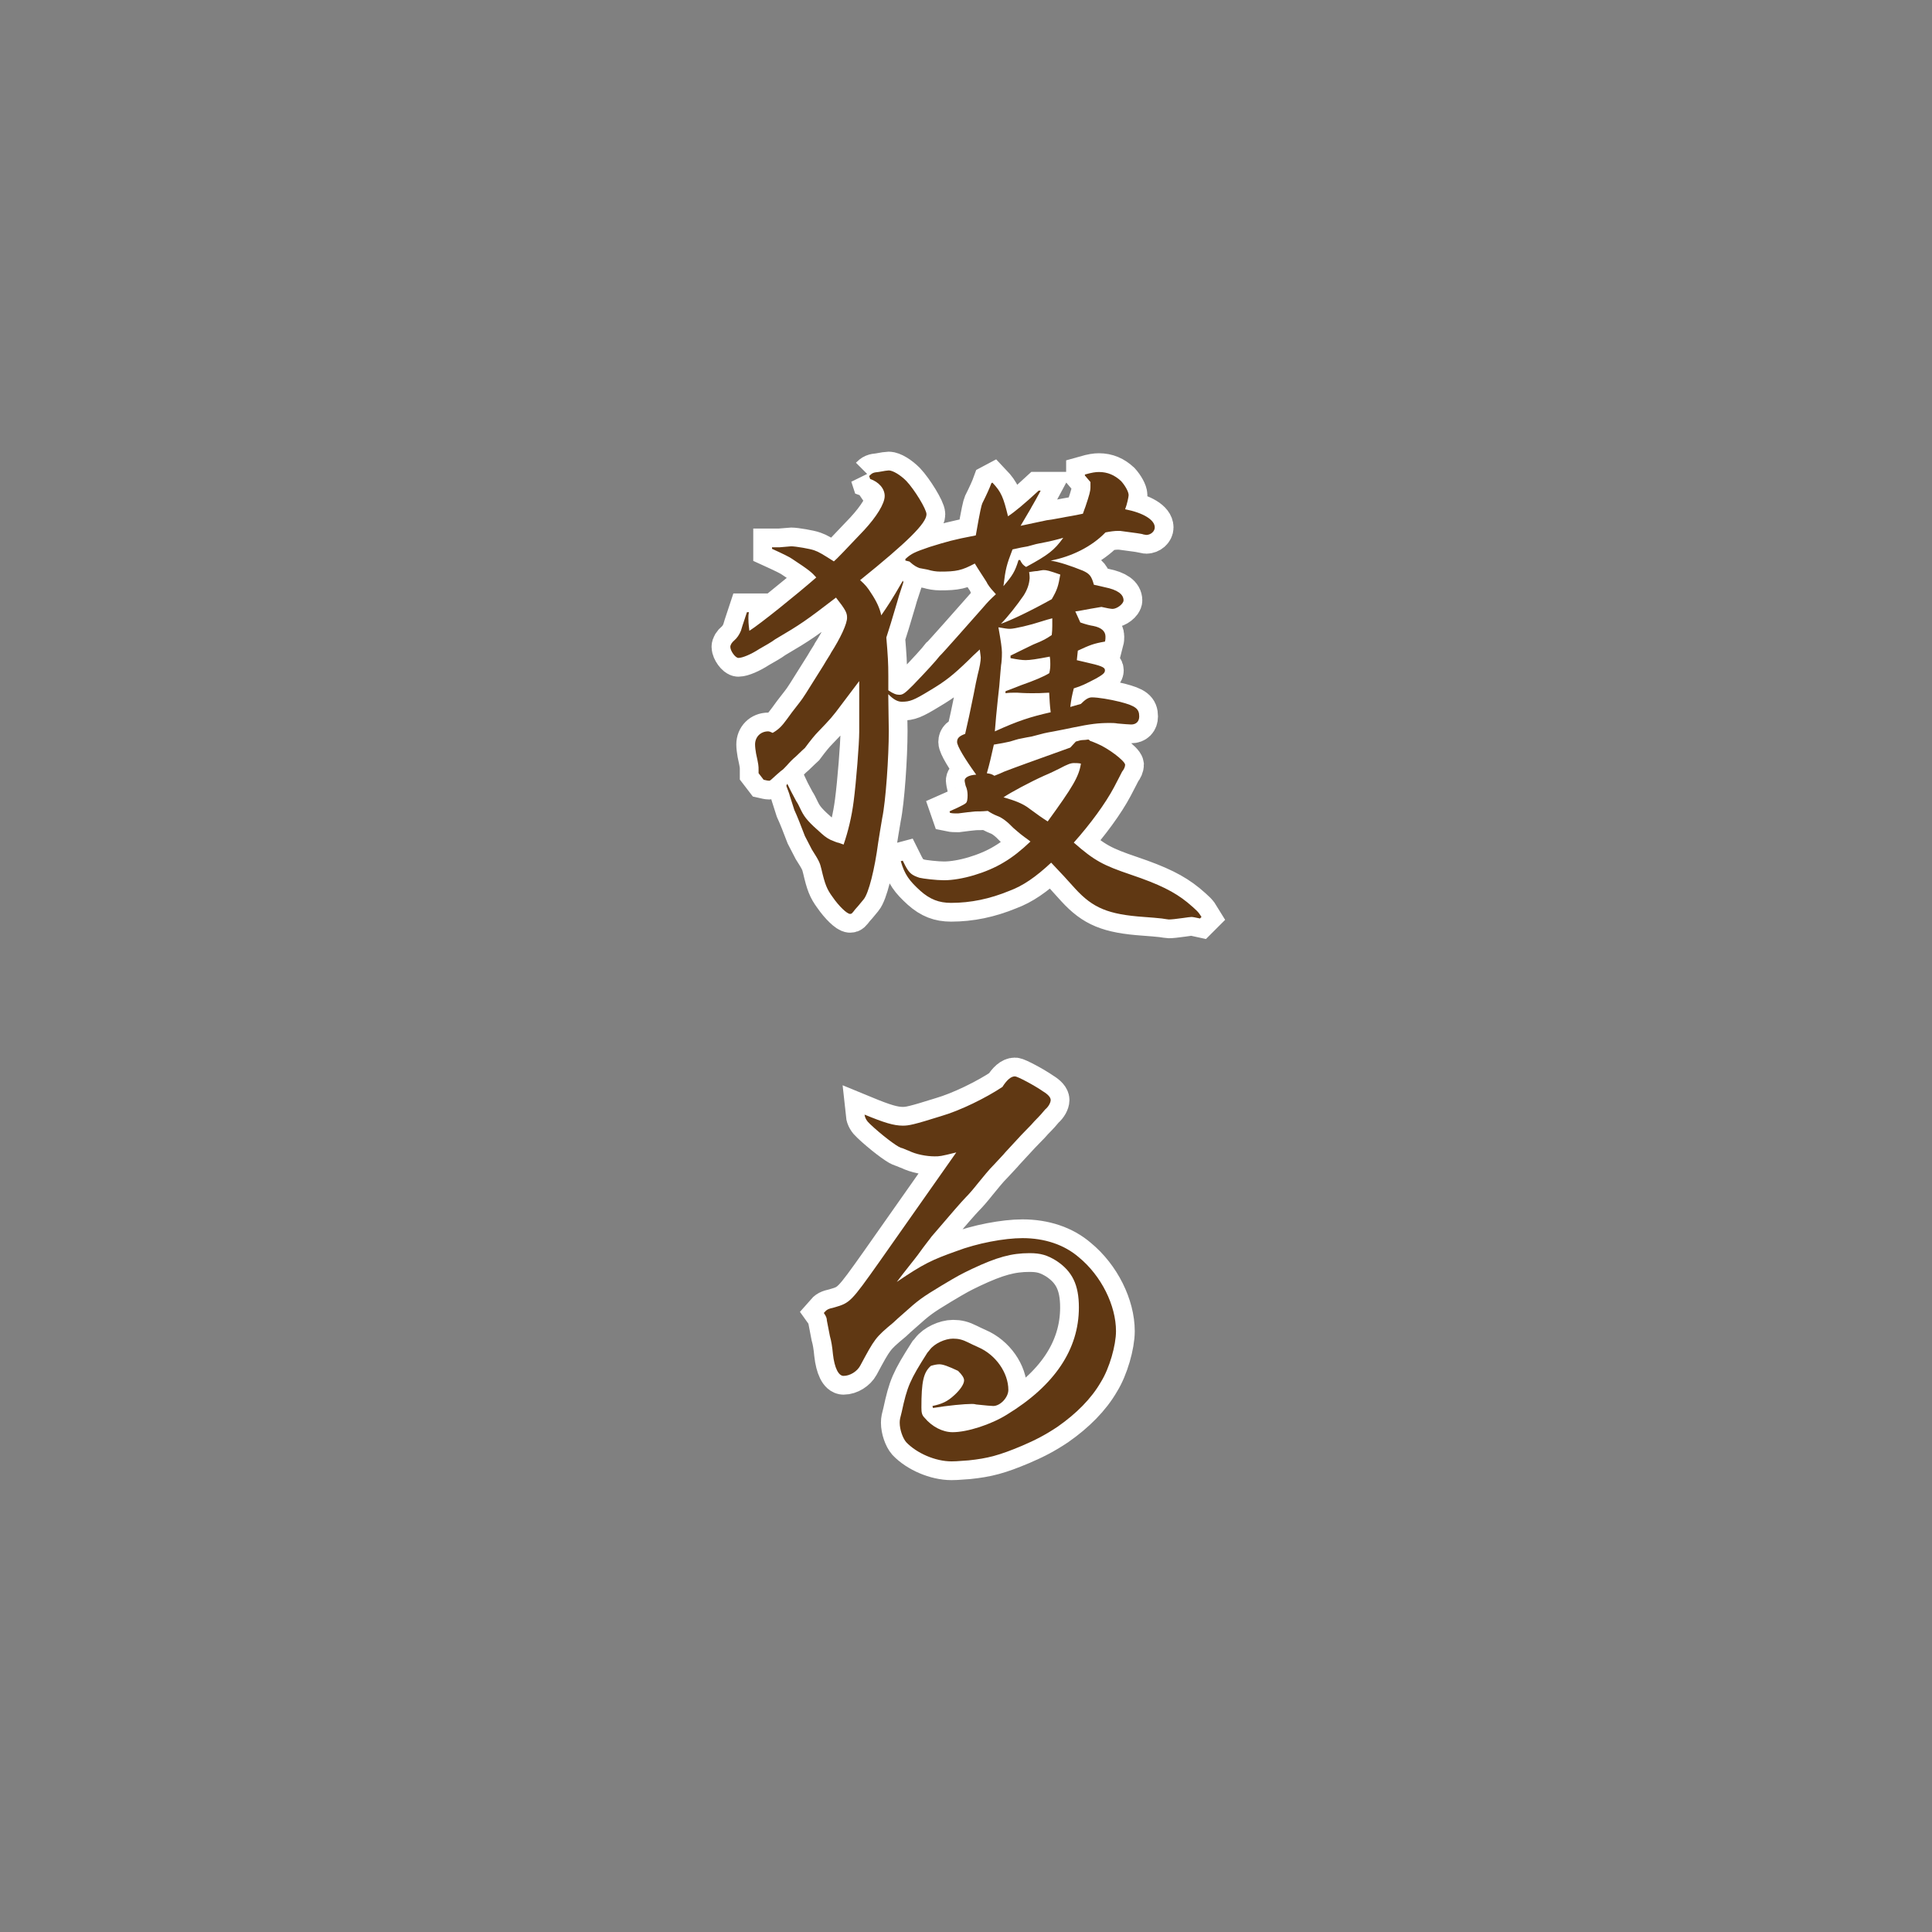 <?xml version="1.0" encoding="UTF-8"?><svg id="_レイヤー_2" xmlns="http://www.w3.org/2000/svg" xmlns:xlink="http://www.w3.org/1999/xlink" viewBox="0 0 292 292"><rect x="0" y="0" width="292" height="292" fill="#808080" stroke="none"/><defs><style>.cls-1{stroke:#fff;stroke-width:5.67px;}.cls-1,.cls-2{fill:none;}.cls-3{fill:#66272d;}.cls-4{fill:#603813;}.cls-5{clip-path:url(#clippath);}</style><clipPath id="clippath"><rect class="cls-2" width="292" height="292"/></clipPath></defs><g id="_レイヤー_1-2"><g class="cls-5"><path class="cls-3" d="M131.37,71.94c.46-.46.61-.53,1.44-.61q1.22-.23,1.52-.23c.61,0,1.75.68,2.66,1.6,1.22,1.29,3.04,4.26,3.04,5.02,0,1.37-2.96,4.26-10.03,9.96.84.76,1.14,1.14,1.67,1.98q1.22,1.82,1.52,3.34c.99-1.44,1.52-2.2,3.27-5.24l.08.23c-.76,2.28-.76,2.36-.91,2.89q-1.14,3.88-1.67,5.47c.23,2.81.3,3.8.3,5.85v2.13c.76.53,1.22.68,1.67.68.53,0,.84-.23,2.05-1.44,2.2-2.28,3.5-3.72,4.03-4.41.3-.23,4.64-5.17,6.46-7.22.91-1.06,1.14-1.29,2.05-2.13-.68-.76-.84-.91-1.29-1.6-.08-.23-.23-.38-.3-.53-.38-.61-.91-1.37-1.6-2.51-1.98,1.06-2.81,1.22-5.24,1.22q-.91,0-1.9-.3c-.38-.08-.76-.15-1.22-.23-.38-.15-.76-.3-1.52-.99l-.61-.15v-.23c.91-.84,1.44-1.06,3.65-1.82,2.74-.84,3.42-1.06,6.99-1.75.68-3.88.84-4.48.99-4.86q.99-1.98,1.37-3.04l.15-.08c1.37,1.44,1.67,2.28,2.36,5.09q1.52-.99,4.64-3.88h.3c-1.14,2.13-1.29,2.28-1.52,2.74q-.99,1.67-1.52,2.58,1.06-.23,3.95-.84c.15,0,1.06-.15,2.28-.38.68-.15,1.82-.3,3.19-.61.15-.46.3-.84.38-1.06.61-1.82.76-2.36.76-2.96v-.76l-.84-.99v-.15c1.06-.3,1.6-.38,2.13-.38,1.29,0,2.36.46,3.34,1.37.61.68,1.14,1.6,1.14,2.13,0,.23-.23,1.37-.53,2.13,2.74.53,4.48,1.6,4.48,2.74,0,.61-.61,1.14-1.29,1.14q-.08,0-.46-.08c-.08-.08-1.22-.23-3.5-.53h-.3c-.53,0-1.14.08-1.9.23-2.05,2.13-5.09,3.65-8.28,4.26,1.37.23,2.96.76,4.86,1.52.99.46,1.29.76,1.67,2.13.76.15,1.29.3,1.67.38,1.9.38,2.81,1.06,2.81,1.98,0,.53-.99,1.29-1.67,1.29-.23,0-1.06-.15-1.67-.3-2.36.38-3.65.68-3.95.68l.76,1.67c.84.3,1.52.46,1.98.53,1.14.23,1.82.76,1.82,1.6,0,.23,0,.46-.08.76-1.75.3-2.28.53-4.1,1.37l-.15,1.44c.61.15.99.23,1.29.3,2.36.53,2.96.76,2.96,1.22,0,.38-.23.61-1.29,1.22-1.75.91-2.2,1.14-3.42,1.52-.3,1.22-.38,1.6-.53,2.81l1.6-.46c.68-.68,1.14-.99,1.67-.99.91,0,2.74.3,4.26.68,2.36.61,2.89,1.06,2.89,2.2,0,.76-.46,1.22-1.22,1.22-.38,0-1.14-.08-2.05-.15-.38-.08-.91-.08-1.22-.08-1.67,0-2.89.15-5.47.68-.76.15-1.75.38-3.04.61s-1.29.23-3.27.76q-.53.08-1.98.38c-.23.08-.61.15-1.29.38-.99.23-1.14.23-2.43.46-.46,2.05-.61,2.74-1.06,4.33.61.08.76.15,1.14.38.61-.23,1.14-.46,1.44-.61,1.98-.76,4.1-1.52,10.03-3.65l.84-.91c.46-.15.84-.23,1.06-.23q.3,0,.84-.08s.15.08.3.23c.08,0,.46.15.99.38,1.67.68,4.18,2.58,4.26,3.19,0,.3-.15.68-.46,1.06-.08.15-.53,1.06-1.22,2.36-1.29,2.43-3.57,5.55-6.08,8.36,3.12,2.74,4.41,3.42,8.66,4.86,4.26,1.44,6.54,2.58,8.51,4.18,1.44,1.22,1.67,1.44,2.13,2.2l-.23.23c-.68-.15-1.06-.23-1.29-.23-.15,0-.76.08-1.22.15-1.06.15-1.82.23-2.2.23-.15,0-.53-.08-1.06-.15-.68-.08-1.6-.15-2.66-.23-5.47-.38-7.75-1.37-10.41-4.26-1.37-1.52-1.98-2.2-3.65-3.95-2.36,2.2-4.26,3.5-6.31,4.26-2.96,1.22-5.85,1.82-8.82,1.82-1.82,0-3.19-.53-4.64-1.82-1.67-1.52-2.36-2.43-2.96-4.48l.3-.08c.15.3.3.61.38.76.61,1.14.99,1.44,2.13,1.82.61.15,2.58.38,3.72.38,2.66,0,6.46-1.14,8.97-2.66,1.44-.84,2.74-1.9,4.1-3.19-.38-.3-.68-.53-.91-.68-.84-.61-1.37-1.14-1.67-1.37q-1.37-1.44-2.43-1.82-.76-.3-1.44-.76c-.84.08-1.52.08-1.9.08q-.91.08-2.58.3h-.23c-.3,0-.61,0-.99-.08l-.08-.23c.53-.23,2.2-.99,2.43-1.22.23-.15.3-.61.3-1.22,0-.46-.08-.99-.3-1.44-.08-.38-.15-.61-.15-.76,0-.46.61-.84,1.75-.91-1.75-2.43-2.89-4.33-2.89-4.94s.38-.91,1.22-1.22c.53-2.28.68-3.04,1.29-6,.23-1.29.46-2.28.61-2.96.3-1.14.46-2.05.46-2.58,0-.15-.08-.61-.15-1.22-.76.68-1.37,1.29-1.75,1.67-2.28,2.2-3.42,3.12-5.85,4.56-2.36,1.44-2.96,1.67-4.18,1.67-.61,0-1.22-.3-2.05-1.14,0,1.44.08,4.26.08,5.55,0,3.95-.46,10.64-.99,13.15-.23,1.44-.46,2.66-.61,3.72-.53,4.03-1.44,7.68-2.2,8.59-.68.84-1.14,1.37-1.29,1.52-.46.61-.53.68-.76.68-.46,0-1.67-1.14-2.66-2.58-.84-1.14-1.14-1.9-1.67-4.18-.23-.99-.38-1.29-1.44-2.96q-.76-1.44-1.06-2.05c-.61-1.6-1.14-2.96-1.6-3.95,0,0-.3-.91-.68-2.13-.08-.38-.3-.84-.53-1.52l.15-.3q.46.99,1.37,2.66.23.3.76,1.44c.53,1.06,1.14,1.75,3.04,3.42q.91.84,1.82,1.14c.15.08.38.15.61.23.15,0,.46.15.91.3.68-1.98,1.22-4.18,1.52-6.54.38-2.89.84-8.74.84-10.49v-7.68q-.76.99-2.58,3.42c-1.52,2.05-1.75,2.28-3.65,4.26q-.68.68-1.98,2.43c-.08.08-.61.53-1.37,1.29-.46.38-.91.84-1.37,1.37-.46.46-.46.53-.91.84-.38.3-.76.68-1.37,1.22q-.23.23-.38.23c-.23,0-.53-.08-.84-.15l-.76-.99v-.46c0-.68,0-.76-.38-2.51-.08-.46-.15-.99-.15-1.37,0-1.14.84-1.98,1.98-1.98.15,0,.38.08.68.23.91-.53,1.37-.99,2.2-2.13q.46-.68,1.9-2.51c.53-.68.76-1.06,3.57-5.55.61-1.06,1.06-1.67,1.14-1.9,1.37-2.13,2.51-4.48,2.43-5.4,0-.68-.3-1.22-1.67-2.96-4.56,3.5-5.32,4.03-9.2,6.31-.61.46-1.44.91-2.36,1.44-1.29.84-2.58,1.37-3.19,1.37-.46,0-1.22-1.06-1.22-1.67,0-.3.23-.68.61-.99q.61-.53.99-1.44c.08-.23.15-.53.23-.76.15-.46.38-1.14.68-2.05h.3c-.08.38-.08.68-.08.91,0,.38,0,.76.15,1.9,1.67-1.06,7.14-5.47,10.11-8.06-.68-.76-.99-1.06-3.65-2.81-.3-.23-1.37-.76-3.04-1.52v-.23h1.14c.99-.08,1.67-.15,1.75-.15.68,0,2.89.38,3.5.61.68.23,1.29.61,2.96,1.67.38-.3,1.9-1.9,4.56-4.71,1.9-2.05,3.12-4.03,3.12-5.17s-.91-2.13-2.2-2.58l-.15-.46ZM159.03,93.45q-.61.15-1.82.53c-1.37.46-3.88,1.06-4.56,1.06-.46,0-.84-.08-1.75-.23.38,2.13.53,3.19.53,3.8,0,.3,0,.84-.08,1.6-.08.38-.08.91-.15,1.44q-.15,2.13-.38,3.95-.3,2.81-.46,4.94c3.5-1.6,5.4-2.2,8.44-2.89-.15-1.22-.15-1.6-.23-2.96-1.22.08-1.82.08-2.66.08-.15,0-1.06,0-2.2-.08h-.3c-.46,0-.84,0-1.44.08v-.3c.99-.38,1.82-.68,2.36-.91q3.04-1.06,4.26-1.82c.15-.68.15-.99.15-1.44,0-.15,0-.61-.08-1.06-1.98.38-2.96.53-3.65.53-.53,0-1.14-.08-2.28-.3v-.38c1.52-.76,2.66-1.29,3.42-1.67,1.67-.68,1.9-.84,2.81-1.44q.08-.68.08-1.37v-1.14ZM155.61,87.44q-.08,1.29-.91,2.58c-.99,1.44-2.43,3.27-3.42,4.26,1.52-.53,4.41-1.9,7.68-3.72.84-1.44.99-1.98,1.29-3.72-1.75-.61-2.05-.68-2.58-.68-.15,0-.46.08-.91.15-.3,0-.68.08-1.22.15.08.46.08.84.08.99ZM154.17,84.63c.3.61.46.76.91,1.06,3.34-1.82,4.26-2.51,5.62-4.41q-1.52.46-3.57.84c-.08,0-.76.15-1.82.46-.53.08-1.29.23-2.28.46-.91,2.36-1.06,2.96-1.37,5.55,1.37-1.6,1.75-2.2,2.28-3.95h.23ZM155.31,122.02q2.05,1.52,3.04,2.13c3.8-5.24,4.71-6.76,5.02-8.74-.38-.08-.76-.08-1.06-.08-.46,0-.91.15-2.2.84-.61.3-1.37.68-2.28,1.06-2.2.99-5.02,2.51-6.16,3.27,1.82.53,2.74.91,3.65,1.52Z"/><path class="cls-3" d="M144.59,174.16c-2.43.61-2.58.61-3.34.61-1.22,0-2.81-.3-3.88-.84-.46-.15-.84-.38-1.22-.46-.68-.23-3.04-2.05-4.64-3.57q-.76-.68-.84-1.44c2.96,1.22,4.41,1.67,5.78,1.67.91,0,1.67-.15,5.78-1.44,2.89-.84,6.76-2.74,9.27-4.41.68-1.06,1.29-1.6,1.9-1.6.38,0,2.96,1.37,4.26,2.28.76.46,1.14.91,1.14,1.29s-.3.99-.84,1.44c-.3.38-.84.99-1.6,1.75q-.38.46-1.29,1.37c-.91.91-1.9,2.05-3.12,3.34-.3.38-.84.91-1.67,1.82-.91.91-1.67,1.9-2.43,2.81q-1.14,1.44-1.9,2.2t-5.17,5.93c-.08.15-.91,1.14-2.05,2.74-.68.91-1.82,2.28-3.19,4.1,4.03-2.74,5.32-3.34,8.97-4.64,3.19-1.22,7.3-1.98,10.03-1.98,3.34,0,6.31.99,8.51,2.89,3.42,2.81,5.62,7.3,5.62,11.17,0,2.13-.99,5.62-2.28,7.68-1.44,2.51-3.72,4.79-6.54,6.76-1.82,1.22-3.42,2.05-5.4,2.89-3.42,1.44-5.17,1.9-8.06,2.2-1.82.15-2.28.15-2.58.15-2.43,0-5.24-1.22-6.84-2.89-.53-.61-.99-1.9-.99-2.96,0-.46.08-.76.3-1.6.84-3.88,1.22-4.79,3.88-8.97.15-.15.3-.38.38-.46.68-.91,2.28-1.67,3.5-1.67.84,0,1.44.15,2.36.61.3.15.76.38,1.44.68,2.66,1.14,4.56,3.88,4.56,6.46,0,1.14-1.22,2.43-2.28,2.43-.23,0-1.22-.08-2.58-.23-.3-.08-.53-.08-.68-.08-1.06,0-3.57.23-5.85.61l-.08-.3c1.44-.3,2.28-.68,3.34-1.67.91-.84,1.44-1.67,1.44-2.2,0-.38-.3-.84-.91-1.44-1.44-.68-2.28-.99-2.81-.99-.38,0-.76.08-1.29.23-1.14.99-1.44,2.43-1.44,6.31,0,.76.08,1.14.46,1.52,1.14,1.37,2.74,2.2,4.26,2.2,2.2,0,5.78-1.14,8.21-2.66,7.22-4.41,10.87-9.88,10.87-16.19,0-3.42-.99-5.47-3.42-7.07-1.37-.84-2.36-1.14-4.03-1.14-2.74,0-4.94.61-8.66,2.36-1.75.84-2.05.99-4.71,2.58-2.89,1.75-3.42,2.13-5.7,4.18-.68.61-1.22,1.06-1.52,1.37-2.74,2.28-2.81,2.43-5.02,6.54-.46.84-1.52,1.52-2.51,1.52-.76,0-1.37-1.22-1.6-3.27q-.15-1.67-.46-2.74c-.23-1.14-.38-1.9-.46-2.36,0-.3-.08-.61-.46-1.14.46-.53.61-.61,1.6-.84,2.36-.68,2.51-.84,6.76-6.84l11.7-16.64Z"/><path class="cls-1" d="M131.37,71.94c.46-.46.61-.53,1.44-.61q1.22-.23,1.52-.23c.61,0,1.75.68,2.66,1.6,1.22,1.29,3.04,4.26,3.04,5.02,0,1.37-2.96,4.26-10.03,9.96.84.76,1.14,1.14,1.67,1.98q1.22,1.82,1.52,3.34c.99-1.44,1.52-2.2,3.27-5.24l.08.23c-.76,2.28-.76,2.36-.91,2.89q-1.14,3.88-1.67,5.47c.23,2.81.3,3.8.3,5.85v2.13c.76.53,1.22.68,1.67.68.53,0,.84-.23,2.05-1.44,2.2-2.28,3.5-3.72,4.03-4.41.3-.23,4.64-5.17,6.46-7.22.91-1.06,1.14-1.29,2.05-2.13-.68-.76-.84-.91-1.29-1.6-.08-.23-.23-.38-.3-.53-.38-.61-.91-1.37-1.6-2.51-1.98,1.06-2.81,1.22-5.24,1.22q-.91,0-1.9-.3c-.38-.08-.76-.15-1.22-.23-.38-.15-.76-.3-1.52-.99l-.61-.15v-.23c.91-.84,1.44-1.06,3.65-1.82,2.74-.84,3.42-1.06,6.99-1.75.68-3.88.84-4.48.99-4.86q.99-1.98,1.37-3.04l.15-.08c1.37,1.44,1.67,2.28,2.36,5.09q1.52-.99,4.64-3.88h.3c-1.14,2.13-1.29,2.28-1.52,2.74q-.99,1.67-1.52,2.58,1.06-.23,3.95-.84c.15,0,1.06-.15,2.28-.38.68-.15,1.82-.3,3.19-.61.15-.46.3-.84.38-1.06.61-1.82.76-2.36.76-2.96v-.76l-.84-.99v-.15c1.06-.3,1.6-.38,2.13-.38,1.29,0,2.36.46,3.34,1.37.61.68,1.14,1.6,1.14,2.13,0,.23-.23,1.37-.53,2.13,2.74.53,4.48,1.6,4.48,2.74,0,.61-.61,1.14-1.29,1.14q-.08,0-.46-.08c-.08-.08-1.22-.23-3.5-.53h-.3c-.53,0-1.14.08-1.9.23-2.05,2.13-5.09,3.65-8.28,4.26,1.37.23,2.96.76,4.86,1.52.99.46,1.29.76,1.67,2.13.76.15,1.29.3,1.67.38,1.9.38,2.81,1.06,2.81,1.98,0,.53-.99,1.29-1.67,1.29-.23,0-1.06-.15-1.67-.3-2.36.38-3.65.68-3.95.68l.76,1.67c.84.3,1.52.46,1.98.53,1.14.23,1.82.76,1.82,1.6,0,.23,0,.46-.08.76-1.75.3-2.28.53-4.1,1.37l-.15,1.44c.61.15.99.23,1.29.3,2.36.53,2.96.76,2.96,1.22,0,.38-.23.61-1.29,1.22-1.75.91-2.2,1.14-3.42,1.52-.3,1.22-.38,1.6-.53,2.81l1.6-.46c.68-.68,1.14-.99,1.67-.99.91,0,2.74.3,4.26.68,2.36.61,2.89,1.06,2.89,2.2,0,.76-.46,1.22-1.22,1.22-.38,0-1.14-.08-2.05-.15-.38-.08-.91-.08-1.22-.08-1.67,0-2.89.15-5.47.68-.76.15-1.75.38-3.04.61s-1.29.23-3.27.76q-.53.08-1.98.38c-.23.08-.61.15-1.29.38-.99.23-1.14.23-2.43.46-.46,2.05-.61,2.74-1.06,4.33.61.08.76.15,1.14.38.61-.23,1.14-.46,1.44-.61,1.98-.76,4.1-1.52,10.03-3.65l.84-.91c.46-.15.84-.23,1.06-.23q.3,0,.84-.08s.15.08.3.23c.08,0,.46.15.99.38,1.67.68,4.18,2.58,4.26,3.19,0,.3-.15.68-.46,1.06-.08.15-.53,1.06-1.22,2.36-1.29,2.43-3.57,5.55-6.08,8.36,3.12,2.74,4.41,3.42,8.66,4.86,4.26,1.44,6.54,2.58,8.51,4.18,1.44,1.22,1.67,1.44,2.13,2.2l-.23.23c-.68-.15-1.06-.23-1.29-.23-.15,0-.76.08-1.22.15-1.06.15-1.82.23-2.2.23-.15,0-.53-.08-1.06-.15-.68-.08-1.6-.15-2.66-.23-5.47-.38-7.75-1.37-10.41-4.26-1.37-1.52-1.98-2.2-3.65-3.95-2.36,2.2-4.26,3.5-6.31,4.26-2.96,1.22-5.85,1.82-8.82,1.82-1.82,0-3.19-.53-4.64-1.82-1.67-1.52-2.36-2.43-2.96-4.48l.3-.08c.15.3.3.61.38.76.61,1.14.99,1.44,2.13,1.82.61.15,2.58.38,3.72.38,2.66,0,6.46-1.14,8.97-2.66,1.44-.84,2.74-1.9,4.1-3.19-.38-.3-.68-.53-.91-.68-.84-.61-1.37-1.14-1.67-1.37q-1.37-1.44-2.43-1.82-.76-.3-1.44-.76c-.84.08-1.52.08-1.9.08q-.91.08-2.58.3h-.23c-.3,0-.61,0-.99-.08l-.08-.23c.53-.23,2.2-.99,2.43-1.22.23-.15.3-.61.3-1.22,0-.46-.08-.99-.3-1.44-.08-.38-.15-.61-.15-.76,0-.46.61-.84,1.75-.91-1.75-2.43-2.89-4.33-2.89-4.94s.38-.91,1.22-1.22c.53-2.28.68-3.04,1.29-6,.23-1.29.46-2.28.61-2.96.3-1.14.46-2.05.46-2.58,0-.15-.08-.61-.15-1.22-.76.68-1.37,1.29-1.75,1.67-2.28,2.2-3.42,3.12-5.85,4.56-2.36,1.44-2.96,1.67-4.18,1.67-.61,0-1.22-.3-2.05-1.14,0,1.44.08,4.26.08,5.55,0,3.95-.46,10.64-.99,13.15-.23,1.44-.46,2.66-.61,3.72-.53,4.03-1.44,7.68-2.2,8.59-.68.84-1.14,1.37-1.29,1.52-.46.61-.53.68-.76.68-.46,0-1.67-1.14-2.66-2.58-.84-1.14-1.14-1.9-1.67-4.18-.23-.99-.38-1.29-1.44-2.96q-.76-1.44-1.06-2.05c-.61-1.6-1.14-2.96-1.6-3.95,0,0-.3-.91-.68-2.13-.08-.38-.3-.84-.53-1.52l.15-.3q.46.99,1.37,2.66.23.3.76,1.44c.53,1.06,1.14,1.75,3.04,3.42q.91.84,1.82,1.14c.15.08.38.15.61.23.15,0,.46.15.91.3.68-1.98,1.22-4.18,1.52-6.54.38-2.89.84-8.74.84-10.49v-7.68q-.76.99-2.58,3.42c-1.52,2.05-1.75,2.28-3.65,4.26q-.68.68-1.98,2.43c-.08.08-.61.53-1.37,1.29-.46.38-.91.84-1.37,1.37-.46.46-.46.53-.91.84-.38.3-.76.68-1.37,1.22q-.23.23-.38.23c-.23,0-.53-.08-.84-.15l-.76-.99v-.46c0-.68,0-.76-.38-2.51-.08-.46-.15-.99-.15-1.37,0-1.14.84-1.98,1.98-1.98.15,0,.38.08.68.23.91-.53,1.37-.99,2.2-2.13q.46-.68,1.9-2.51c.53-.68.76-1.06,3.57-5.55.61-1.06,1.06-1.67,1.14-1.9,1.37-2.13,2.51-4.48,2.43-5.4,0-.68-.3-1.22-1.67-2.96-4.56,3.5-5.32,4.03-9.2,6.31-.61.46-1.44.91-2.36,1.44-1.29.84-2.58,1.37-3.19,1.37-.46,0-1.22-1.06-1.22-1.67,0-.3.23-.68.61-.99q.61-.53.99-1.44c.08-.23.15-.53.23-.76.15-.46.38-1.14.68-2.05h.3c-.08.38-.08.68-.08.91,0,.38,0,.76.15,1.9,1.67-1.06,7.14-5.47,10.11-8.06-.68-.76-.99-1.06-3.65-2.81-.3-.23-1.37-.76-3.04-1.52v-.23h1.14c.99-.08,1.67-.15,1.75-.15.68,0,2.89.38,3.5.61.68.23,1.29.61,2.96,1.67.38-.3,1.9-1.9,4.56-4.71,1.9-2.05,3.12-4.03,3.12-5.17s-.91-2.13-2.2-2.58l-.15-.46ZM159.03,93.45q-.61.15-1.82.53c-1.37.46-3.88,1.06-4.56,1.06-.46,0-.84-.08-1.75-.23.38,2.13.53,3.19.53,3.8,0,.3,0,.84-.08,1.6-.08.38-.08.91-.15,1.44q-.15,2.13-.38,3.95-.3,2.81-.46,4.94c3.5-1.6,5.4-2.2,8.44-2.89-.15-1.22-.15-1.6-.23-2.96-1.22.08-1.82.08-2.66.08-.15,0-1.06,0-2.2-.08h-.3c-.46,0-.84,0-1.44.08v-.3c.99-.38,1.82-.68,2.36-.91q3.04-1.06,4.26-1.82c.15-.68.15-.99.15-1.44,0-.15,0-.61-.08-1.06-1.98.38-2.96.53-3.65.53-.53,0-1.14-.08-2.28-.3v-.38c1.52-.76,2.66-1.29,3.42-1.67,1.67-.68,1.9-.84,2.81-1.44q.08-.68.08-1.37v-1.14ZM155.61,87.44q-.08,1.29-.91,2.58c-.99,1.44-2.43,3.27-3.42,4.26,1.52-.53,4.41-1.9,7.68-3.72.84-1.44.99-1.98,1.29-3.72-1.75-.61-2.05-.68-2.58-.68-.15,0-.46.08-.91.15-.3,0-.68.08-1.22.15.08.46.08.84.08.99ZM154.17,84.63c.3.61.46.76.91,1.06,3.34-1.82,4.26-2.51,5.62-4.41q-1.52.46-3.57.84c-.08,0-.76.15-1.82.46-.53.08-1.29.23-2.28.46-.91,2.36-1.06,2.96-1.37,5.55,1.37-1.6,1.75-2.2,2.28-3.95h.23ZM155.31,122.02q2.05,1.52,3.04,2.13c3.8-5.24,4.71-6.76,5.02-8.74-.38-.08-.76-.08-1.06-.08-.46,0-.91.15-2.2.84-.61.3-1.37.68-2.28,1.06-2.2.99-5.02,2.51-6.16,3.27,1.82.53,2.74.91,3.65,1.52Z"/><path class="cls-1" d="M144.59,174.16c-2.43.61-2.58.61-3.34.61-1.22,0-2.81-.3-3.88-.84-.46-.15-.84-.38-1.22-.46-.68-.23-3.04-2.05-4.64-3.57q-.76-.68-.84-1.44c2.96,1.22,4.41,1.67,5.78,1.67.91,0,1.67-.15,5.78-1.44,2.89-.84,6.76-2.74,9.27-4.41.68-1.06,1.29-1.6,1.9-1.6.38,0,2.96,1.37,4.26,2.28.76.46,1.14.91,1.14,1.29s-.3.99-.84,1.44c-.3.38-.84.99-1.6,1.75q-.38.46-1.29,1.37c-.91.91-1.9,2.05-3.12,3.34-.3.38-.84.91-1.67,1.82-.91.91-1.67,1.9-2.43,2.81q-1.14,1.44-1.9,2.2t-5.17,5.93c-.08.15-.91,1.14-2.05,2.74-.68.91-1.82,2.28-3.19,4.1,4.03-2.74,5.32-3.34,8.97-4.64,3.19-1.22,7.3-1.98,10.03-1.98,3.34,0,6.31.99,8.51,2.89,3.42,2.81,5.62,7.3,5.62,11.17,0,2.13-.99,5.62-2.28,7.68-1.44,2.51-3.72,4.79-6.54,6.76-1.82,1.22-3.42,2.05-5.4,2.89-3.42,1.44-5.17,1.9-8.06,2.2-1.82.15-2.28.15-2.58.15-2.43,0-5.24-1.22-6.84-2.89-.53-.61-.99-1.9-.99-2.96,0-.46.08-.76.3-1.6.84-3.88,1.22-4.79,3.88-8.97.15-.15.3-.38.38-.46.68-.91,2.28-1.67,3.5-1.67.84,0,1.44.15,2.36.61.3.15.76.38,1.44.68,2.66,1.14,4.56,3.88,4.56,6.46,0,1.14-1.22,2.43-2.28,2.43-.23,0-1.22-.08-2.58-.23-.3-.08-.53-.08-.68-.08-1.06,0-3.57.23-5.85.61l-.08-.3c1.44-.3,2.28-.68,3.34-1.67.91-.84,1.44-1.67,1.44-2.2,0-.38-.3-.84-.91-1.44-1.44-.68-2.28-.99-2.81-.99-.38,0-.76.08-1.29.23-1.14.99-1.44,2.43-1.44,6.31,0,.76.08,1.14.46,1.52,1.14,1.37,2.74,2.2,4.26,2.2,2.2,0,5.78-1.14,8.21-2.66,7.22-4.41,10.87-9.88,10.87-16.19,0-3.42-.99-5.47-3.42-7.07-1.37-.84-2.36-1.14-4.03-1.14-2.74,0-4.94.61-8.66,2.36-1.75.84-2.05.99-4.71,2.58-2.89,1.75-3.42,2.13-5.7,4.18-.68.61-1.22,1.06-1.52,1.37-2.74,2.28-2.81,2.43-5.02,6.54-.46.84-1.52,1.52-2.51,1.52-.76,0-1.37-1.22-1.6-3.27q-.15-1.67-.46-2.74c-.23-1.14-.38-1.9-.46-2.36,0-.3-.08-.61-.46-1.14.46-.53.61-.61,1.6-.84,2.36-.68,2.51-.84,6.76-6.84l11.7-16.64Z"/><path class="cls-4" d="M131.37,71.94c.46-.46.61-.53,1.44-.61q1.22-.23,1.52-.23c.61,0,1.75.68,2.66,1.6,1.22,1.29,3.04,4.26,3.04,5.02,0,1.37-2.96,4.26-10.03,9.96.84.76,1.14,1.14,1.67,1.98q1.22,1.82,1.52,3.34c.99-1.44,1.52-2.2,3.27-5.24l.08.23c-.76,2.28-.76,2.36-.91,2.89q-1.14,3.88-1.67,5.47c.23,2.81.3,3.8.3,5.85v2.13c.76.53,1.22.68,1.67.68.53,0,.84-.23,2.05-1.44,2.2-2.28,3.5-3.72,4.03-4.41.3-.23,4.64-5.17,6.46-7.22.91-1.06,1.14-1.29,2.05-2.13-.68-.76-.84-.91-1.29-1.6-.08-.23-.23-.38-.3-.53-.38-.61-.91-1.37-1.6-2.51-1.98,1.06-2.81,1.22-5.24,1.22q-.91,0-1.9-.3c-.38-.08-.76-.15-1.22-.23-.38-.15-.76-.3-1.52-.99l-.61-.15v-.23c.91-.84,1.44-1.06,3.65-1.82,2.74-.84,3.42-1.06,6.99-1.75.68-3.88.84-4.48.99-4.86q.99-1.98,1.37-3.04l.15-.08c1.37,1.44,1.67,2.28,2.36,5.09q1.52-.99,4.64-3.88h.3c-1.14,2.13-1.29,2.28-1.52,2.74q-.99,1.67-1.52,2.58,1.06-.23,3.95-.84c.15,0,1.06-.15,2.28-.38.68-.15,1.82-.3,3.19-.61.15-.46.3-.84.38-1.06.61-1.82.76-2.36.76-2.96v-.76l-.84-.99v-.15c1.06-.3,1.6-.38,2.13-.38,1.29,0,2.36.46,3.34,1.37.61.68,1.14,1.6,1.14,2.13,0,.23-.23,1.37-.53,2.13,2.74.53,4.48,1.6,4.48,2.74,0,.61-.61,1.14-1.29,1.14q-.08,0-.46-.08c-.08-.08-1.22-.23-3.5-.53h-.3c-.53,0-1.14.08-1.9.23-2.05,2.13-5.09,3.65-8.28,4.26,1.37.23,2.96.76,4.86,1.52.99.46,1.29.76,1.67,2.13.76.15,1.29.3,1.67.38,1.9.38,2.81,1.06,2.81,1.98,0,.53-.99,1.29-1.67,1.29-.23,0-1.06-.15-1.67-.3-2.36.38-3.65.68-3.95.68l.76,1.67c.84.3,1.52.46,1.98.53,1.14.23,1.82.76,1.82,1.6,0,.23,0,.46-.08.76-1.75.3-2.28.53-4.1,1.37l-.15,1.44c.61.15.99.23,1.29.3,2.36.53,2.96.76,2.96,1.22,0,.38-.23.61-1.29,1.22-1.75.91-2.2,1.14-3.42,1.52-.3,1.22-.38,1.6-.53,2.81l1.6-.46c.68-.68,1.14-.99,1.67-.99.91,0,2.74.3,4.26.68,2.36.61,2.89,1.06,2.89,2.2,0,.76-.46,1.22-1.22,1.22-.38,0-1.14-.08-2.05-.15-.38-.08-.91-.08-1.22-.08-1.67,0-2.89.15-5.47.68-.76.15-1.75.38-3.04.61s-1.29.23-3.27.76q-.53.08-1.98.38c-.23.08-.61.15-1.29.38-.99.23-1.14.23-2.43.46-.46,2.05-.61,2.74-1.06,4.33.61.08.76.15,1.14.38.61-.23,1.14-.46,1.44-.61,1.98-.76,4.1-1.52,10.03-3.65l.84-.91c.46-.15.84-.23,1.06-.23q.3,0,.84-.08s.15.08.3.23c.08,0,.46.15.99.38,1.67.68,4.18,2.58,4.26,3.19,0,.3-.15.68-.46,1.06-.08.15-.53,1.06-1.22,2.36-1.29,2.43-3.57,5.55-6.08,8.36,3.12,2.74,4.41,3.42,8.66,4.86,4.26,1.44,6.54,2.58,8.51,4.18,1.44,1.22,1.67,1.44,2.13,2.2l-.23.23c-.68-.15-1.06-.23-1.29-.23-.15,0-.76.08-1.22.15-1.06.15-1.82.23-2.2.23-.15,0-.53-.08-1.06-.15-.68-.08-1.6-.15-2.66-.23-5.47-.38-7.75-1.37-10.41-4.26-1.37-1.52-1.98-2.2-3.65-3.95-2.36,2.2-4.26,3.5-6.31,4.26-2.96,1.22-5.85,1.82-8.82,1.82-1.82,0-3.19-.53-4.64-1.82-1.67-1.52-2.36-2.43-2.96-4.48l.3-.08c.15.3.3.61.38.76.61,1.14.99,1.44,2.13,1.82.61.15,2.58.38,3.72.38,2.66,0,6.46-1.14,8.97-2.66,1.44-.84,2.74-1.9,4.1-3.19-.38-.3-.68-.53-.91-.68-.84-.61-1.37-1.14-1.67-1.37q-1.37-1.44-2.43-1.82-.76-.3-1.44-.76c-.84.08-1.52.08-1.9.08q-.91.08-2.58.3h-.23c-.3,0-.61,0-.99-.08l-.08-.23c.53-.23,2.2-.99,2.43-1.22.23-.15.3-.61.3-1.22,0-.46-.08-.99-.3-1.44-.08-.38-.15-.61-.15-.76,0-.46.61-.84,1.75-.91-1.75-2.43-2.89-4.33-2.89-4.94s.38-.91,1.22-1.22c.53-2.28.68-3.04,1.29-6,.23-1.29.46-2.28.61-2.96.3-1.14.46-2.05.46-2.58,0-.15-.08-.61-.15-1.22-.76.68-1.37,1.29-1.75,1.67-2.28,2.2-3.42,3.12-5.85,4.56-2.36,1.44-2.96,1.67-4.18,1.67-.61,0-1.22-.3-2.05-1.14,0,1.44.08,4.26.08,5.55,0,3.95-.46,10.64-.99,13.15-.23,1.44-.46,2.66-.61,3.72-.53,4.03-1.44,7.68-2.2,8.59-.68.84-1.14,1.37-1.29,1.52-.46.61-.53.68-.76.68-.46,0-1.67-1.14-2.66-2.58-.84-1.14-1.14-1.9-1.67-4.18-.23-.99-.38-1.29-1.44-2.96q-.76-1.44-1.06-2.05c-.61-1.6-1.14-2.96-1.6-3.95,0,0-.3-.91-.68-2.13-.08-.38-.3-.84-.53-1.52l.15-.3q.46.99,1.37,2.66.23.3.76,1.44c.53,1.06,1.14,1.75,3.04,3.42q.91.84,1.82,1.14c.15.08.38.15.61.23.15,0,.46.15.91.3.68-1.98,1.22-4.18,1.52-6.54.38-2.89.84-8.74.84-10.49v-7.68q-.76.99-2.58,3.42c-1.52,2.05-1.75,2.28-3.65,4.26q-.68.68-1.98,2.43c-.08.08-.61.53-1.37,1.29-.46.38-.91.84-1.37,1.37-.46.46-.46.53-.91.84-.38.3-.76.68-1.37,1.22q-.23.23-.38.23c-.23,0-.53-.08-.84-.15l-.76-.99v-.46c0-.68,0-.76-.38-2.51-.08-.46-.15-.99-.15-1.37,0-1.14.84-1.98,1.98-1.98.15,0,.38.08.68.23.91-.53,1.37-.99,2.2-2.13q.46-.68,1.9-2.51c.53-.68.76-1.06,3.57-5.55.61-1.06,1.06-1.67,1.14-1.9,1.37-2.13,2.51-4.48,2.43-5.4,0-.68-.3-1.22-1.67-2.96-4.56,3.5-5.32,4.03-9.2,6.31-.61.46-1.44.91-2.36,1.44-1.29.84-2.58,1.37-3.19,1.37-.46,0-1.22-1.06-1.22-1.67,0-.3.23-.68.61-.99q.61-.53.99-1.44c.08-.23.15-.53.23-.76.15-.46.38-1.14.68-2.05h.3c-.08.38-.08.68-.08.91,0,.38,0,.76.15,1.9,1.67-1.06,7.14-5.47,10.11-8.06-.68-.76-.99-1.06-3.65-2.81-.3-.23-1.37-.76-3.04-1.52v-.23h1.14c.99-.08,1.67-.15,1.75-.15.68,0,2.89.38,3.5.61.68.23,1.29.61,2.96,1.67.38-.3,1.9-1.9,4.56-4.71,1.9-2.05,3.12-4.03,3.12-5.17s-.91-2.13-2.2-2.58l-.15-.46ZM159.03,93.45q-.61.15-1.82.53c-1.37.46-3.88,1.06-4.56,1.06-.46,0-.84-.08-1.75-.23.38,2.13.53,3.19.53,3.8,0,.3,0,.84-.08,1.6-.08.38-.08.91-.15,1.44q-.15,2.13-.38,3.95-.3,2.81-.46,4.94c3.5-1.6,5.4-2.2,8.44-2.89-.15-1.22-.15-1.6-.23-2.96-1.22.08-1.82.08-2.66.08-.15,0-1.06,0-2.2-.08h-.3c-.46,0-.84,0-1.44.08v-.3c.99-.38,1.82-.68,2.36-.91q3.04-1.06,4.26-1.82c.15-.68.15-.99.15-1.44,0-.15,0-.61-.08-1.06-1.98.38-2.96.53-3.65.53-.53,0-1.14-.08-2.28-.3v-.38c1.52-.76,2.66-1.29,3.42-1.67,1.67-.68,1.9-.84,2.81-1.44q.08-.68.08-1.37v-1.14ZM155.61,87.44q-.08,1.29-.91,2.58c-.99,1.44-2.43,3.27-3.42,4.26,1.52-.53,4.41-1.9,7.68-3.72.84-1.44.99-1.98,1.29-3.72-1.75-.61-2.05-.68-2.58-.68-.15,0-.46.08-.91.15-.3,0-.68.08-1.22.15.08.46.08.84.08.99ZM154.17,84.63c.3.61.46.76.91,1.06,3.34-1.82,4.26-2.51,5.62-4.41q-1.52.46-3.57.84c-.08,0-.76.15-1.82.46-.53.08-1.29.23-2.28.46-.91,2.36-1.06,2.96-1.37,5.55,1.37-1.6,1.75-2.2,2.28-3.95h.23ZM155.31,122.02q2.05,1.52,3.04,2.13c3.8-5.24,4.71-6.76,5.02-8.74-.38-.08-.76-.08-1.06-.08-.46,0-.91.15-2.2.84-.61.3-1.37.68-2.28,1.06-2.2.99-5.02,2.51-6.16,3.27,1.82.53,2.74.91,3.65,1.52Z"/><path class="cls-4" d="M144.59,174.16c-2.43.61-2.58.61-3.34.61-1.22,0-2.81-.3-3.88-.84-.46-.15-.84-.38-1.22-.46-.68-.23-3.04-2.05-4.64-3.57q-.76-.68-.84-1.44c2.96,1.22,4.41,1.67,5.78,1.67.91,0,1.67-.15,5.78-1.44,2.89-.84,6.76-2.74,9.27-4.41.68-1.06,1.29-1.6,1.9-1.6.38,0,2.96,1.37,4.26,2.28.76.46,1.14.91,1.14,1.29s-.3.99-.84,1.44c-.3.38-.84.99-1.6,1.75q-.38.46-1.29,1.37c-.91.91-1.9,2.05-3.12,3.34-.3.38-.84.91-1.67,1.82-.91.91-1.67,1.9-2.43,2.81q-1.14,1.44-1.9,2.2t-5.17,5.93c-.08.15-.91,1.14-2.05,2.74-.68.91-1.82,2.28-3.19,4.1,4.03-2.74,5.32-3.34,8.97-4.64,3.19-1.22,7.3-1.98,10.03-1.98,3.34,0,6.31.99,8.51,2.89,3.42,2.81,5.62,7.3,5.62,11.17,0,2.13-.99,5.62-2.28,7.68-1.44,2.51-3.72,4.79-6.54,6.76-1.82,1.22-3.42,2.05-5.4,2.89-3.42,1.44-5.17,1.9-8.06,2.2-1.82.15-2.28.15-2.58.15-2.43,0-5.24-1.22-6.84-2.89-.53-.61-.99-1.9-.99-2.96,0-.46.08-.76.3-1.6.84-3.88,1.22-4.79,3.88-8.97.15-.15.3-.38.38-.46.68-.91,2.28-1.67,3.5-1.67.84,0,1.44.15,2.36.61.3.15.76.38,1.44.68,2.66,1.14,4.56,3.88,4.56,6.46,0,1.14-1.22,2.43-2.28,2.43-.23,0-1.22-.08-2.58-.23-.3-.08-.53-.08-.68-.08-1.06,0-3.57.23-5.85.61l-.08-.3c1.44-.3,2.28-.68,3.34-1.67.91-.84,1.44-1.67,1.44-2.2,0-.38-.3-.84-.91-1.44-1.44-.68-2.28-.99-2.81-.99-.38,0-.76.08-1.29.23-1.14.99-1.44,2.43-1.44,6.31,0,.76.08,1.14.46,1.52,1.14,1.37,2.74,2.2,4.26,2.2,2.2,0,5.78-1.14,8.21-2.66,7.22-4.41,10.87-9.88,10.87-16.19,0-3.42-.99-5.47-3.42-7.07-1.37-.84-2.36-1.14-4.03-1.14-2.74,0-4.94.61-8.66,2.36-1.75.84-2.05.99-4.71,2.58-2.89,1.75-3.42,2.13-5.7,4.18-.68.61-1.22,1.06-1.52,1.37-2.74,2.28-2.81,2.43-5.02,6.54-.46.84-1.52,1.52-2.51,1.52-.76,0-1.37-1.22-1.6-3.27q-.15-1.67-.46-2.74c-.23-1.14-.38-1.9-.46-2.36,0-.3-.08-.61-.46-1.14.46-.53.61-.61,1.6-.84,2.36-.68,2.51-.84,6.76-6.84l11.7-16.64Z"/></g></g></svg>